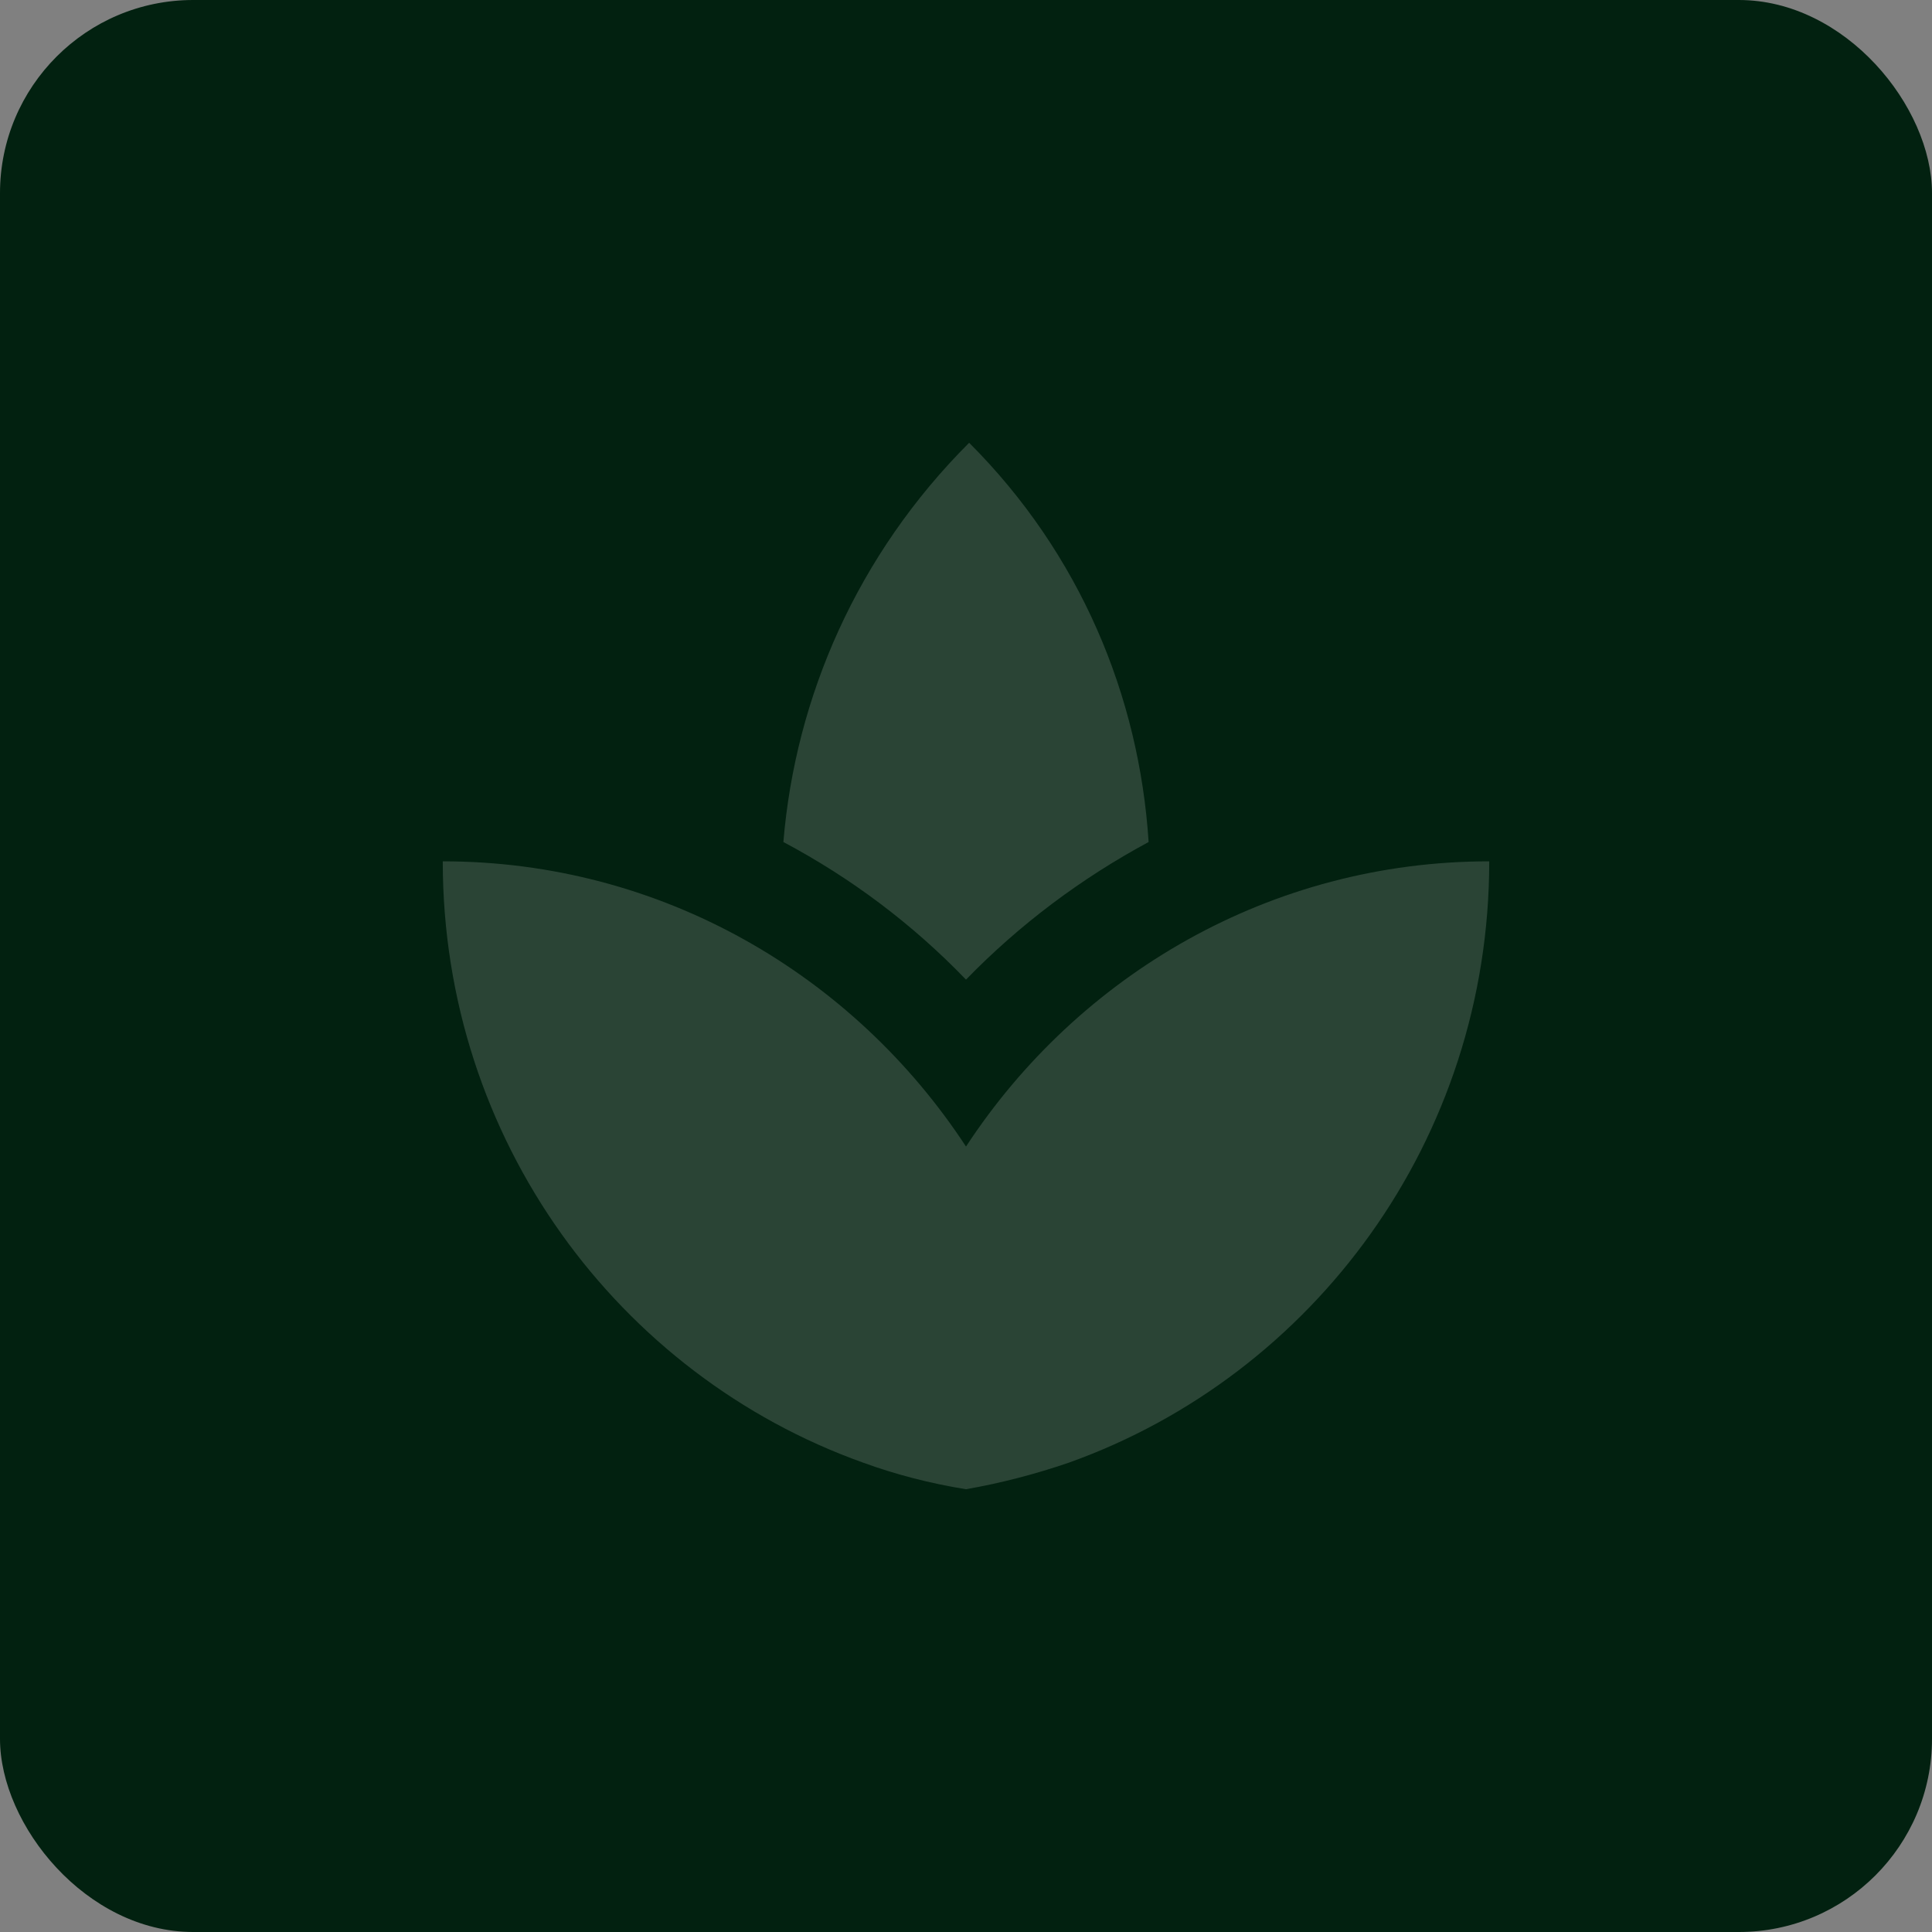 <?xml version="1.0" encoding="UTF-8"?> <svg xmlns="http://www.w3.org/2000/svg" width="40" height="40" viewBox="0 0 40 40" fill="none"><rect x="0" y="0" width="40" height="40" fill="#808080" stroke="none"/><rect width="40" height="40" rx="4" fill="#022110"></rect><path d="M16.262 20C15.103 19.231 13.825 18.624 12.438 18.256C13.825 18.624 15.103 19.231 16.262 20ZM27.562 18.256C26.164 18.624 24.864 19.242 23.694 20.032C24.864 19.242 26.164 18.624 27.562 18.256Z" fill="white" fill-opacity="0.16"></path><path d="M23.781 17.433C23.586 14.41 22.362 11.463 20.065 9.167C17.747 11.485 16.468 14.432 16.219 17.433C17.606 18.169 18.884 19.123 20 20.282C21.116 19.133 22.394 18.18 23.781 17.433ZM16.739 20.303C16.587 20.195 16.414 20.098 16.252 19.989C16.414 20.108 16.587 20.195 16.739 20.303ZM23.694 20.033C23.553 20.13 23.402 20.206 23.261 20.314C23.402 20.206 23.553 20.13 23.694 20.033ZM20 23.738C17.671 20.184 13.695 17.833 9.167 17.833C9.167 23.597 12.807 28.472 17.866 30.281C18.548 30.53 19.263 30.714 20 30.833C20.737 30.703 21.441 30.519 22.134 30.281C27.193 28.472 30.833 23.597 30.833 17.833C26.305 17.833 22.329 20.184 20 23.738Z" fill="white" fill-opacity="0.16"></path></svg> 